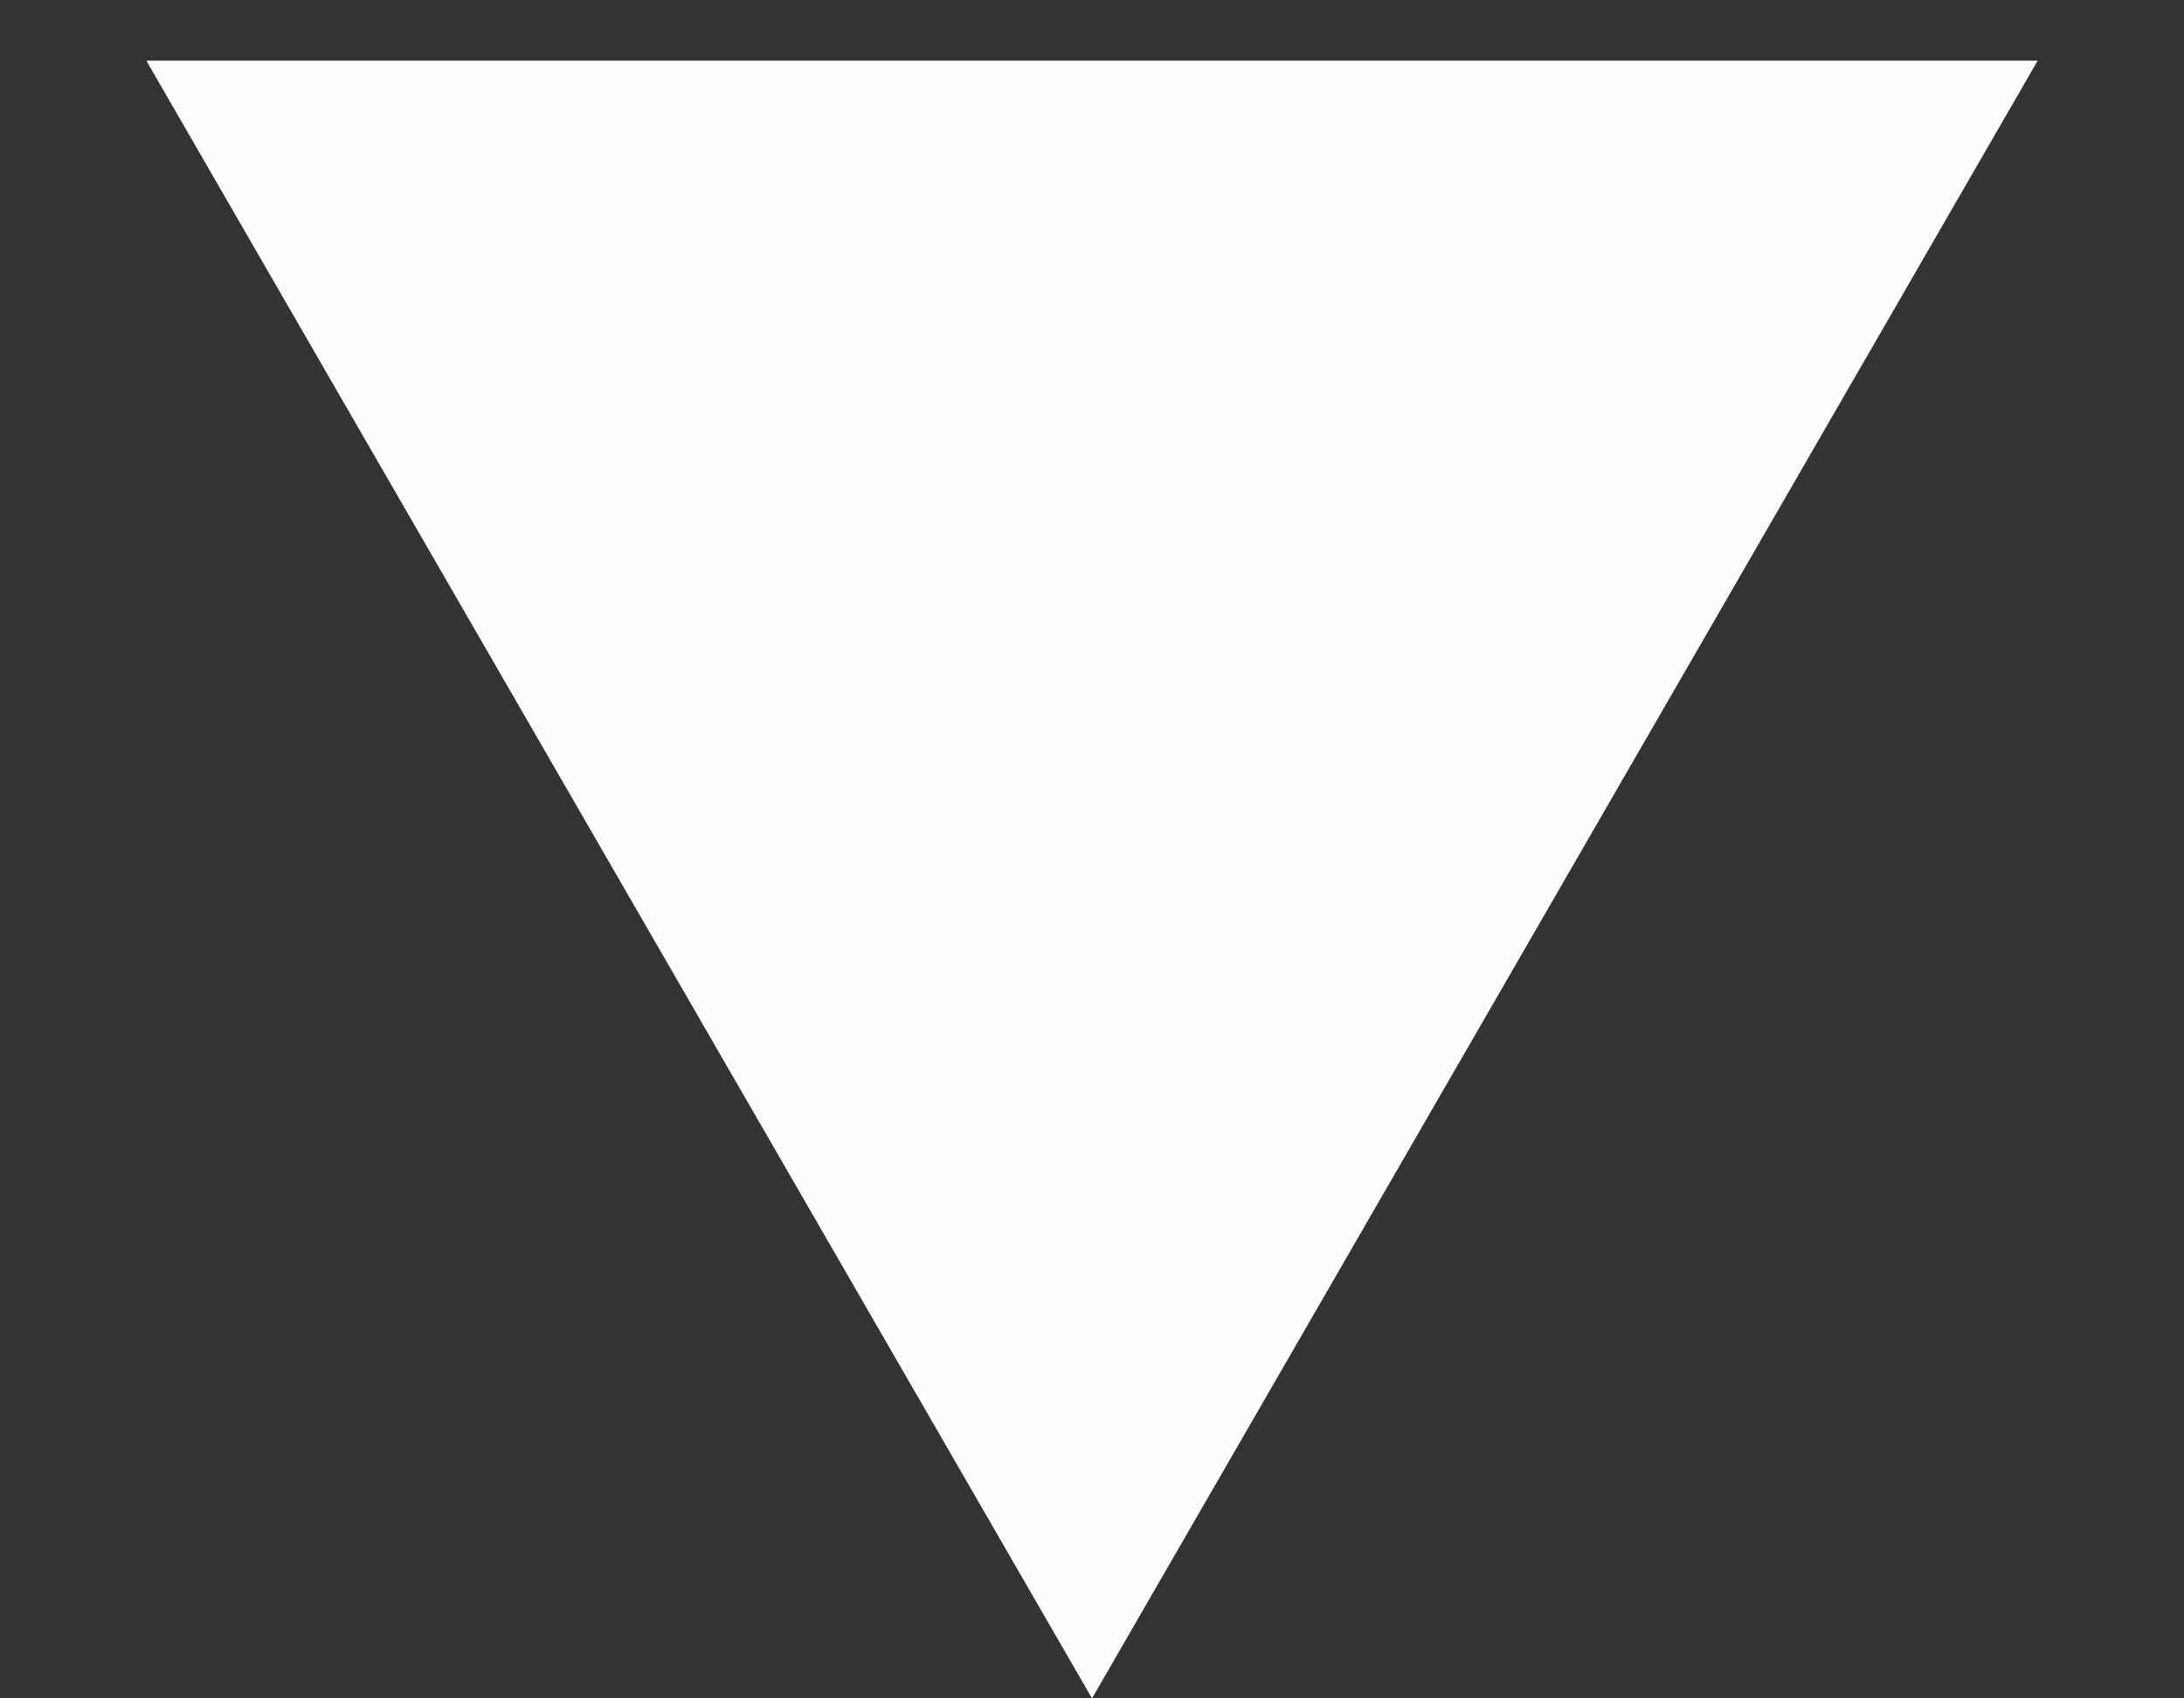 <svg width="9" height="7" viewBox="0 0 9 7" fill="none" xmlns="http://www.w3.org/2000/svg">
<rect x="0" y="0" width="9" height="7" fill="#333333" stroke="none"/>
<path d="M4.5 7L0.603 0.25L8.397 0.25L4.5 7Z" fill="#FDFFFF"/>
</svg>
